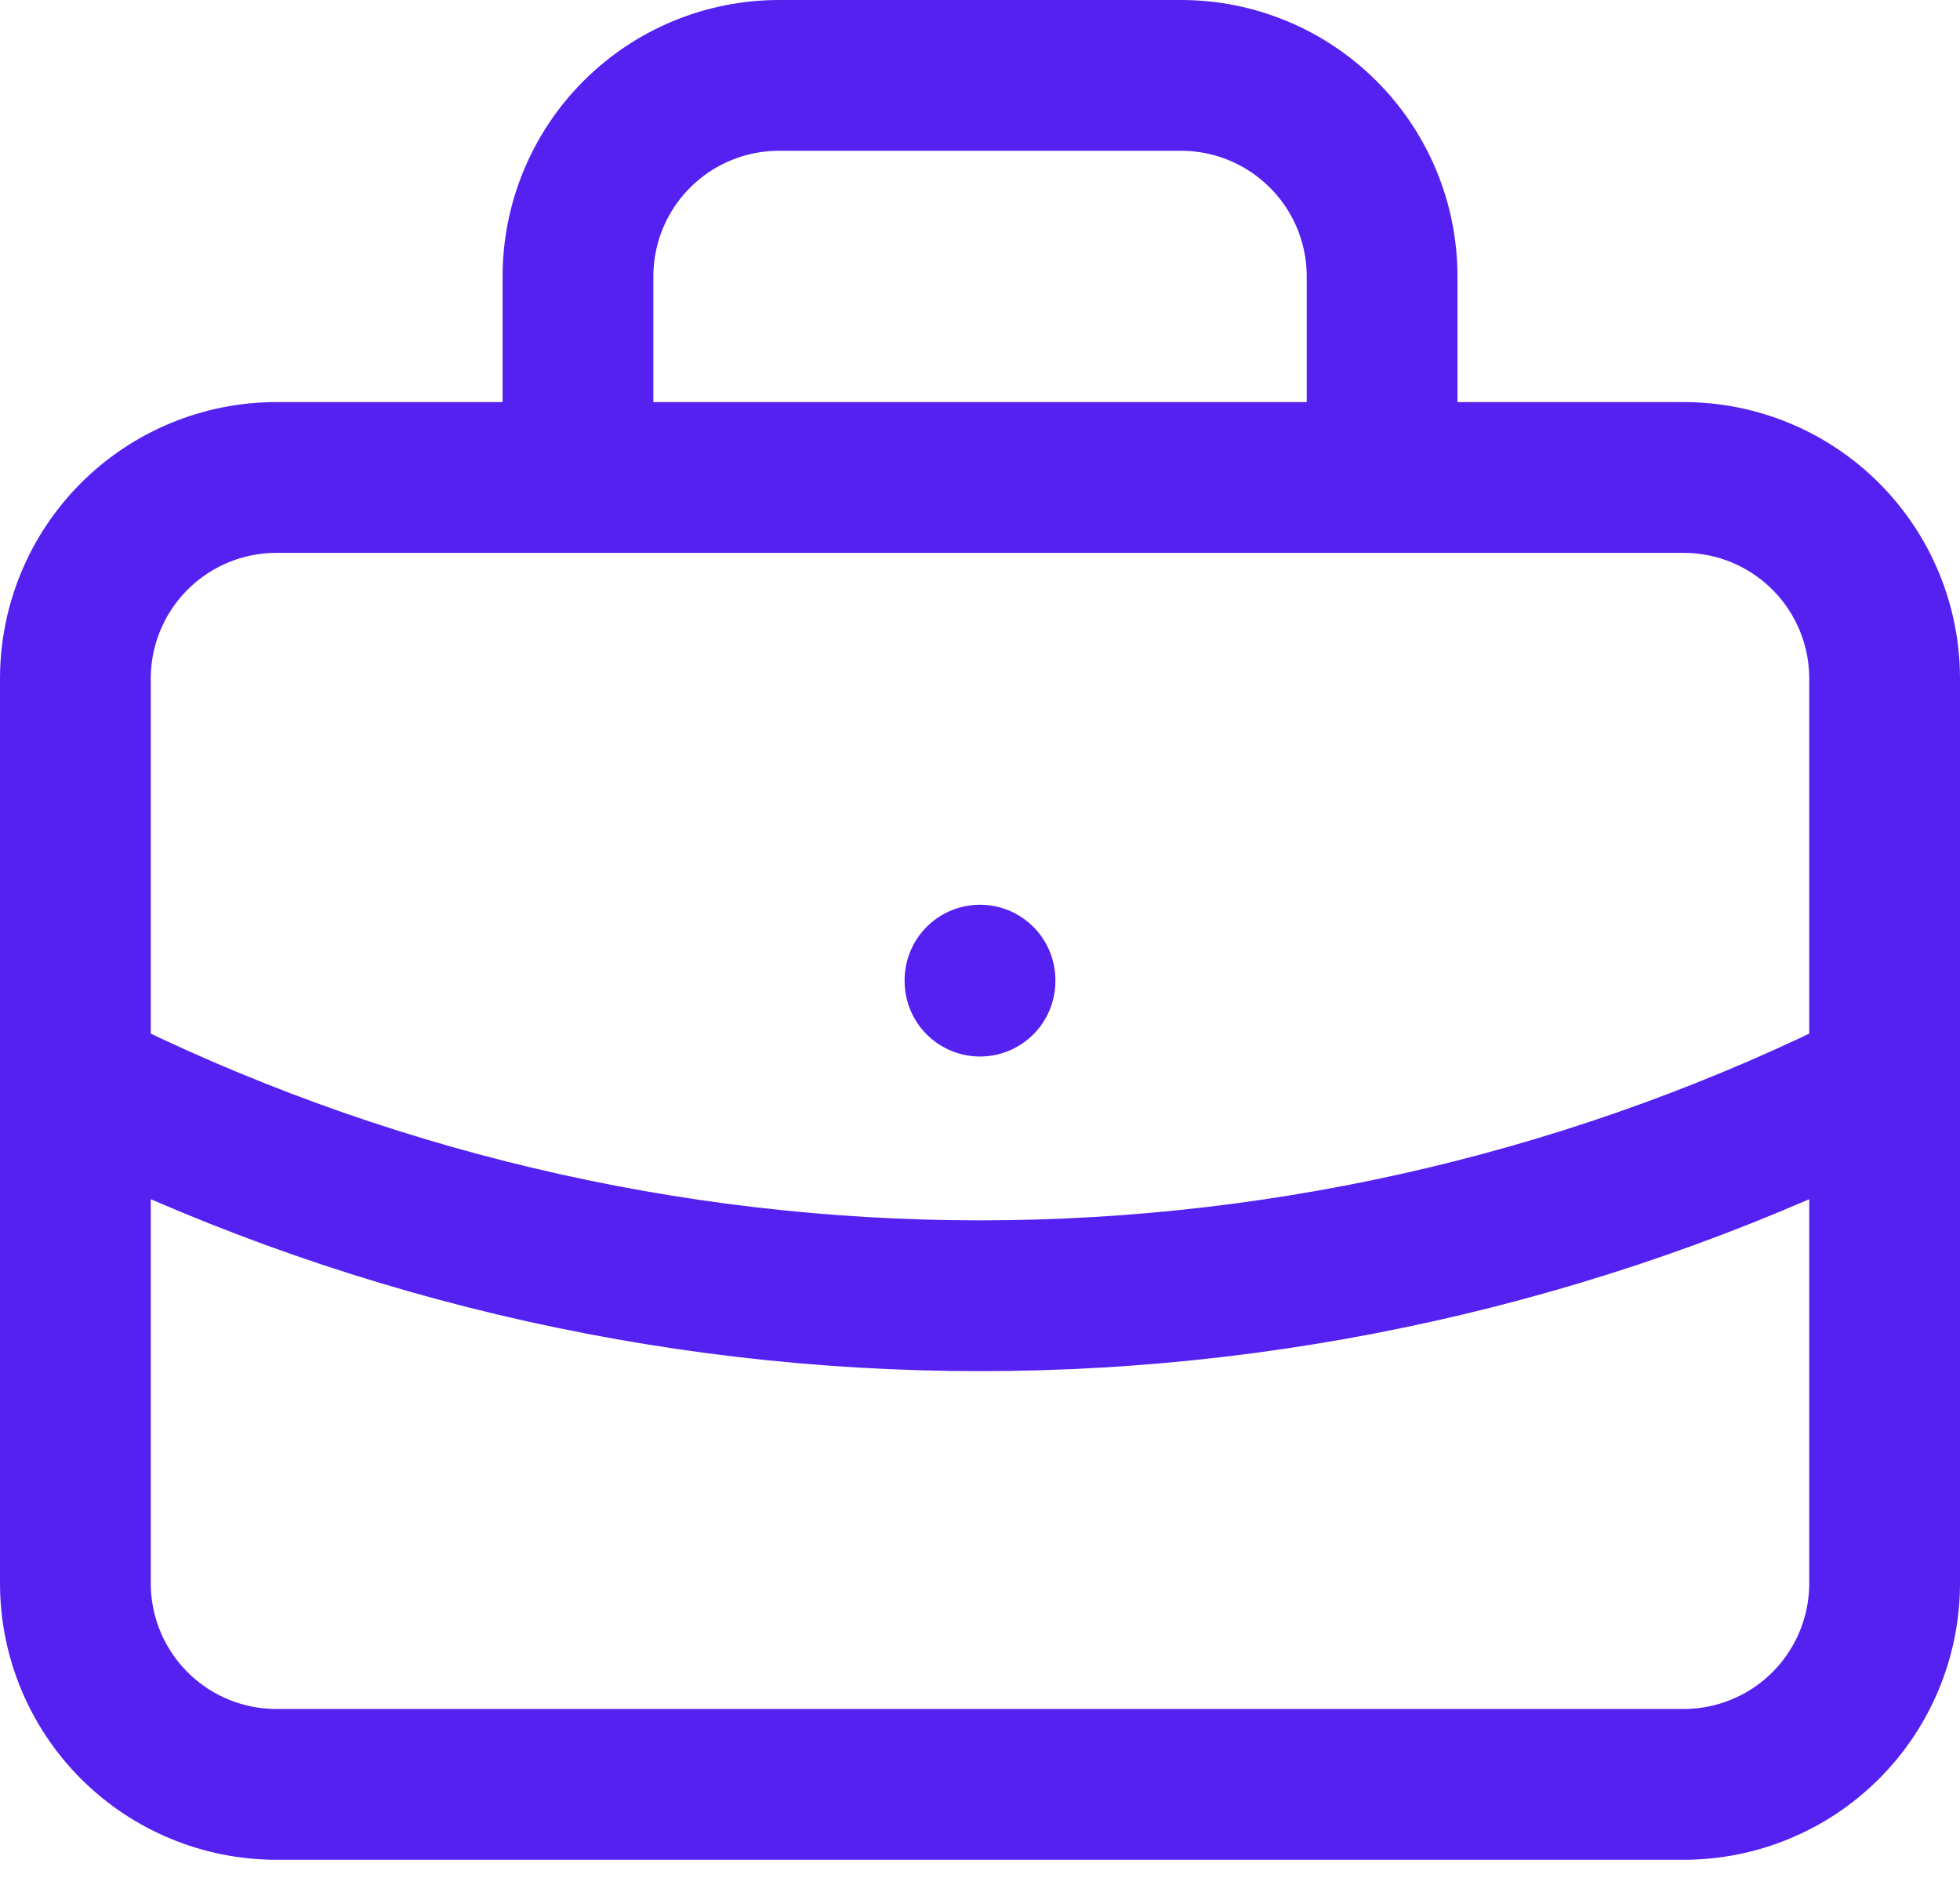 <svg xmlns="http://www.w3.org/2000/svg" width="26" height="25" viewBox="0 0 26 25" fill="none"><path d="M7.667 6.333V3.667C7.667 2.959 7.948 2.281 8.448 1.781C8.948 1.281 9.626 1 10.334 1H15.667C16.374 1 17.052 1.281 17.552 1.781C18.053 2.281 18.334 2.959 18.334 3.667V6.333M13 13V13.013M1 9C1 8.293 1.281 7.614 1.781 7.114C2.281 6.614 2.96 6.333 3.667 6.333H22.334C23.041 6.333 23.719 6.614 24.219 7.114C24.719 7.614 25 8.293 25 9V21C25 21.707 24.719 22.386 24.219 22.886C23.719 23.386 23.041 23.667 22.334 23.667H3.667C2.96 23.667 2.281 23.386 1.781 22.886C1.281 22.386 1 21.707 1 21V9Z" stroke="#5521F1" stroke-width="2" stroke-linecap="round" stroke-linejoin="round"></path><path d="M1 14.334C4.722 16.209 8.832 17.186 13 17.186C17.168 17.186 21.278 16.209 25 14.334" stroke="#5521F1" stroke-width="2" stroke-linecap="round" stroke-linejoin="round"></path></svg>